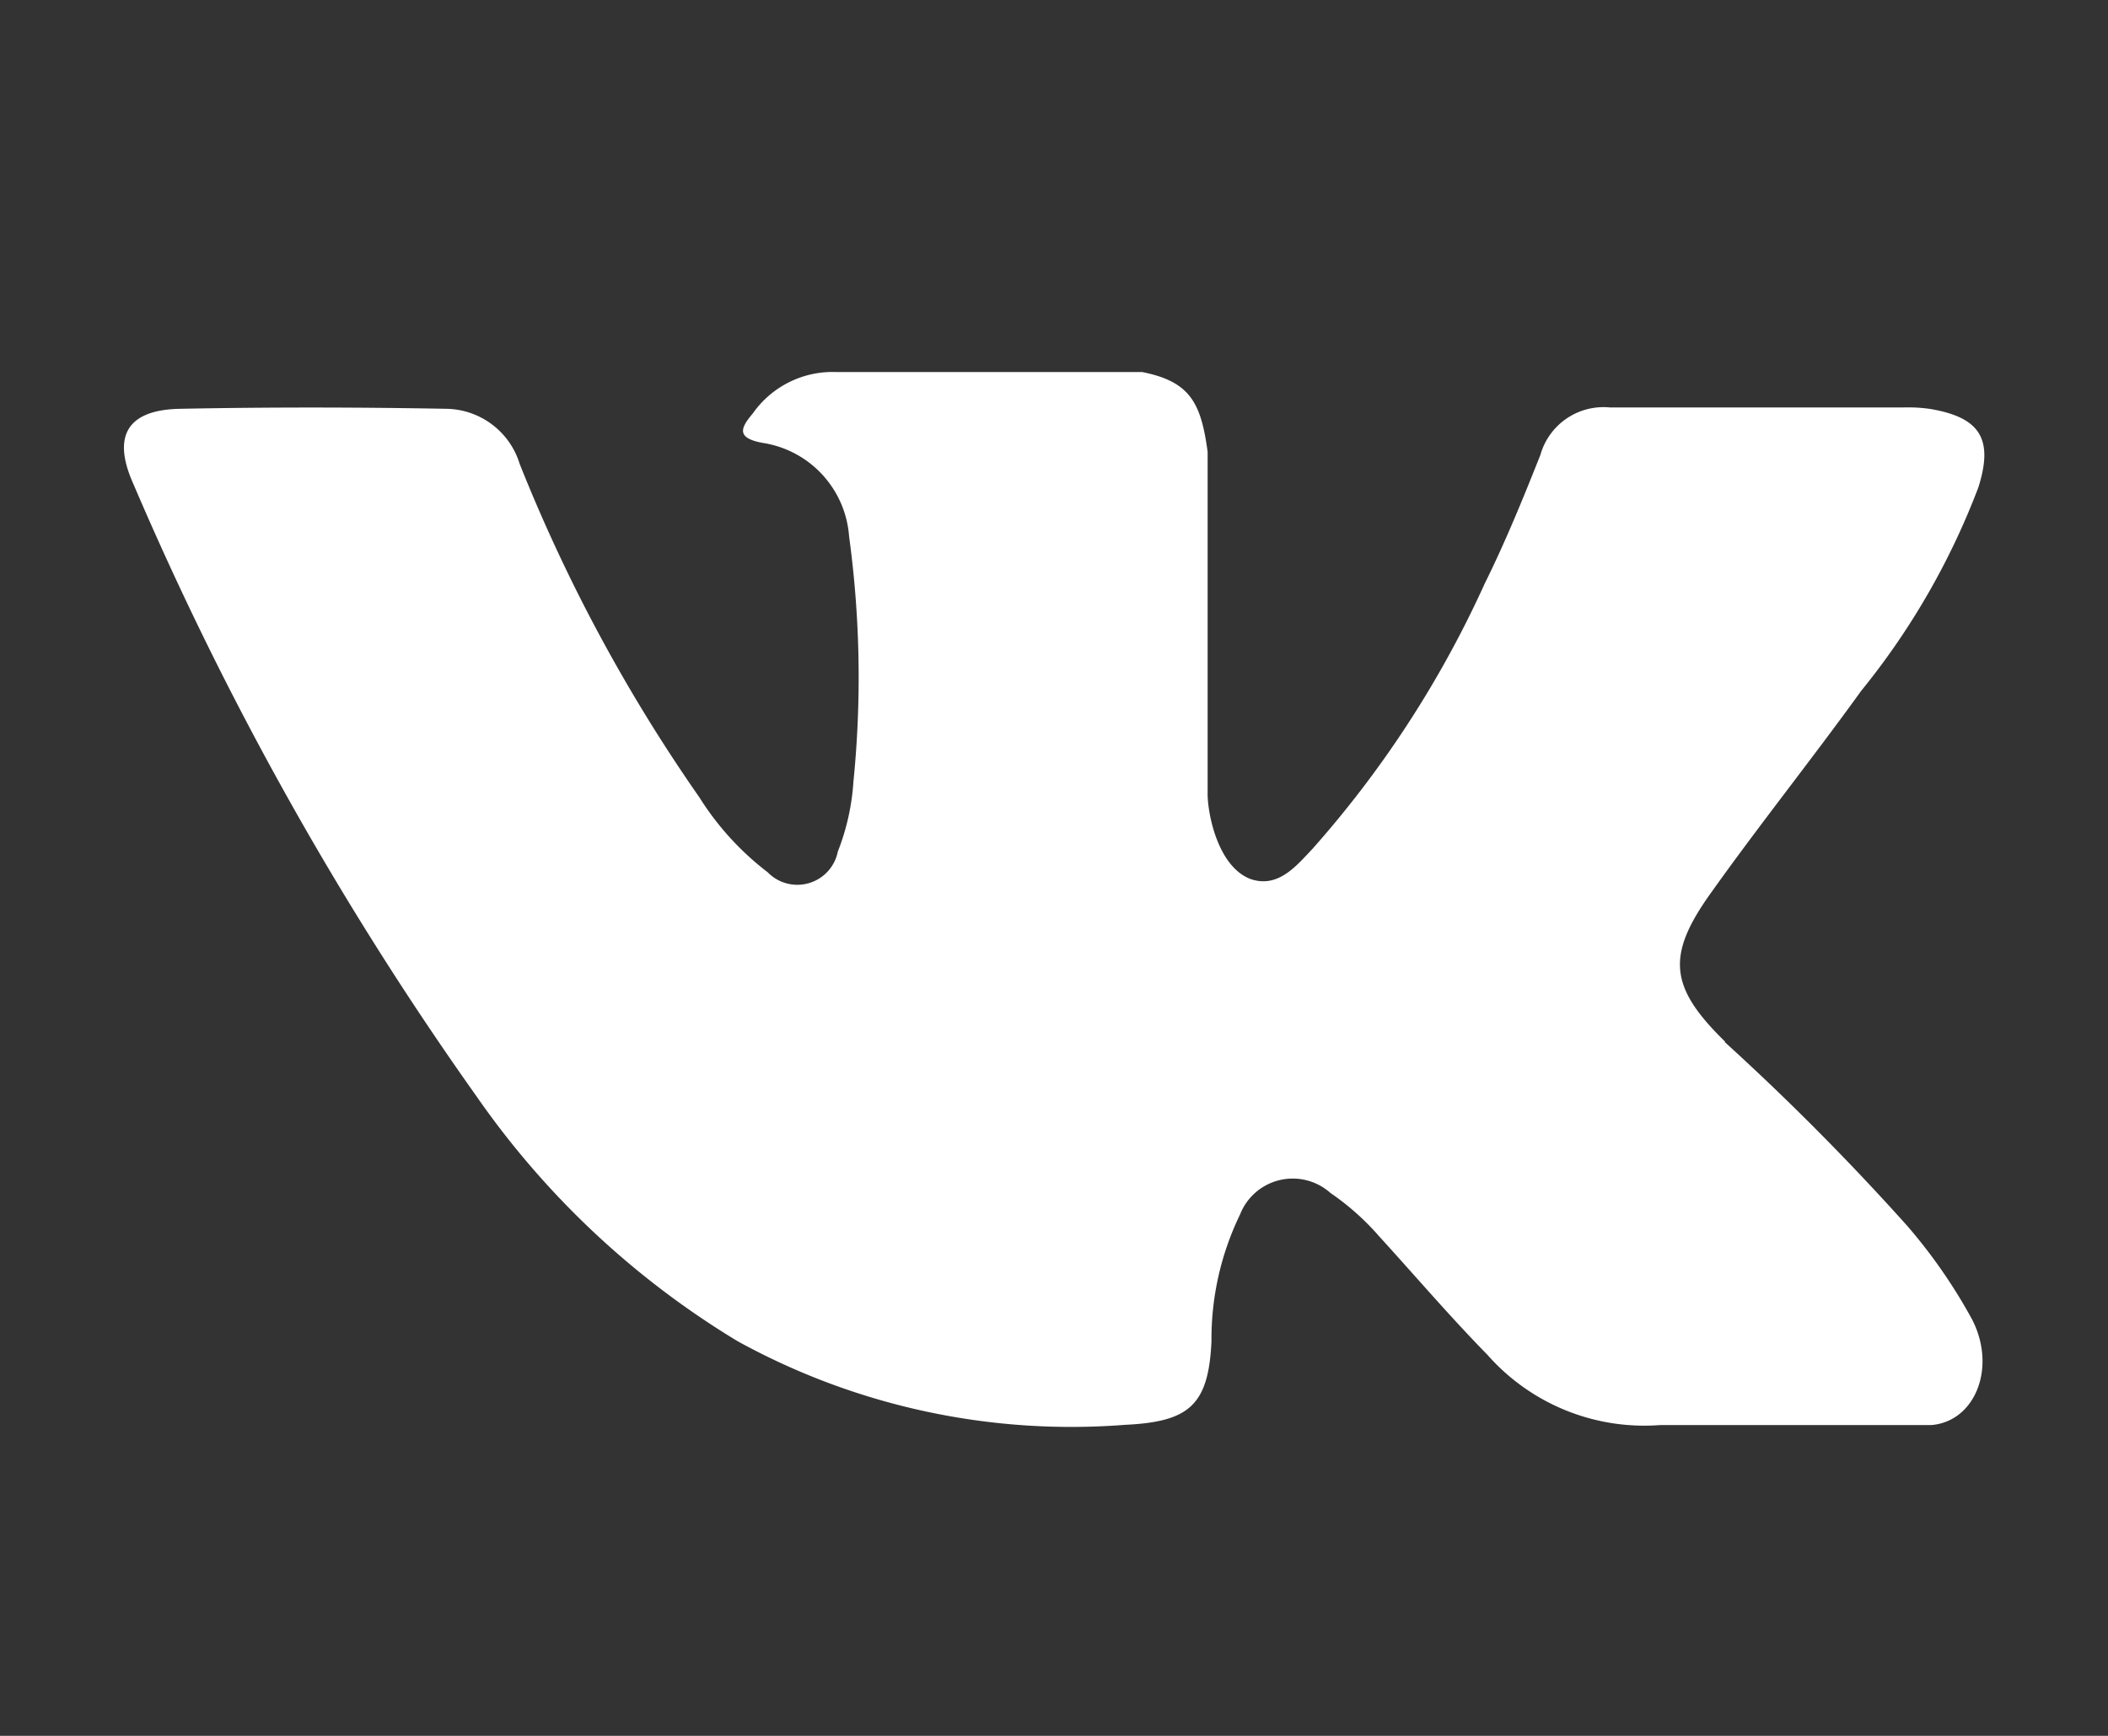<svg xmlns="http://www.w3.org/2000/svg" width="34" height="28" viewBox="0 0 34 28">
    <rect x="0" y="0" width="34" height="28" fill="#333333" stroke="none"/>
    <g>
        <path fill="none" d="M0 0H34V28H0z" transform="translate(-1307 -6647) translate(1307 6647)"/>
        <g>
            <path fill="#fff" fill-rule="evenodd" d="M25.819 76.867a40.864 40.864 0 0 1 2.938 2.959 8.6 8.6 0 0 1 1.053 1.519c.4.785.038 1.649-.665 1.7h-4.37a3.372 3.372 0 0 1-2.783-1.132c-.605-.617-1.165-1.274-1.747-1.912a4.14 4.14 0 0 0-.786-.7.913.913 0 0 0-1.459.349 4.6 4.6 0 0 0-.46 2.042c-.047 1.031-.358 1.3-1.392 1.349A11.164 11.164 0 0 1 9.9 81.694a13.825 13.825 0 0 1-4.21-3.946 53.133 53.133 0 0 1-5.539-9.884c-.35-.779-.094-1.2.765-1.212 1.426-.028 2.851-.026 4.279 0a1.257 1.257 0 0 1 1.187.889 26.571 26.571 0 0 0 2.9 5.381 4.587 4.587 0 0 0 1.1 1.206.666.666 0 0 0 1.131-.333 3.738 3.738 0 0 0 .252-1.129 16.829 16.829 0 0 0-.07-3.956 1.648 1.648 0 0 0-1.4-1.509c-.418-.079-.356-.235-.153-.474a1.571 1.571 0 0 1 1.34-.668h4.939c.778.154.95.5 1.057 1.287v5.494c-.008.3.151 1.2.7 1.4.437.143.724-.207.986-.484a17.038 17.038 0 0 0 2.781-4.28c.335-.676.622-1.379.9-2.08a1.058 1.058 0 0 1 1.117-.766h4.754a2.505 2.505 0 0 1 .42.025c.8.137 1.021.482.773 1.265a11.889 11.889 0 0 1-1.89 3.282c-.793 1.1-1.641 2.159-2.427 3.264-.722 1.009-.665 1.518.232 2.394zm0 0" transform="translate(-1307 -6647) translate(1309 6586.942)"/>
        </g>
    </g>
</svg>
